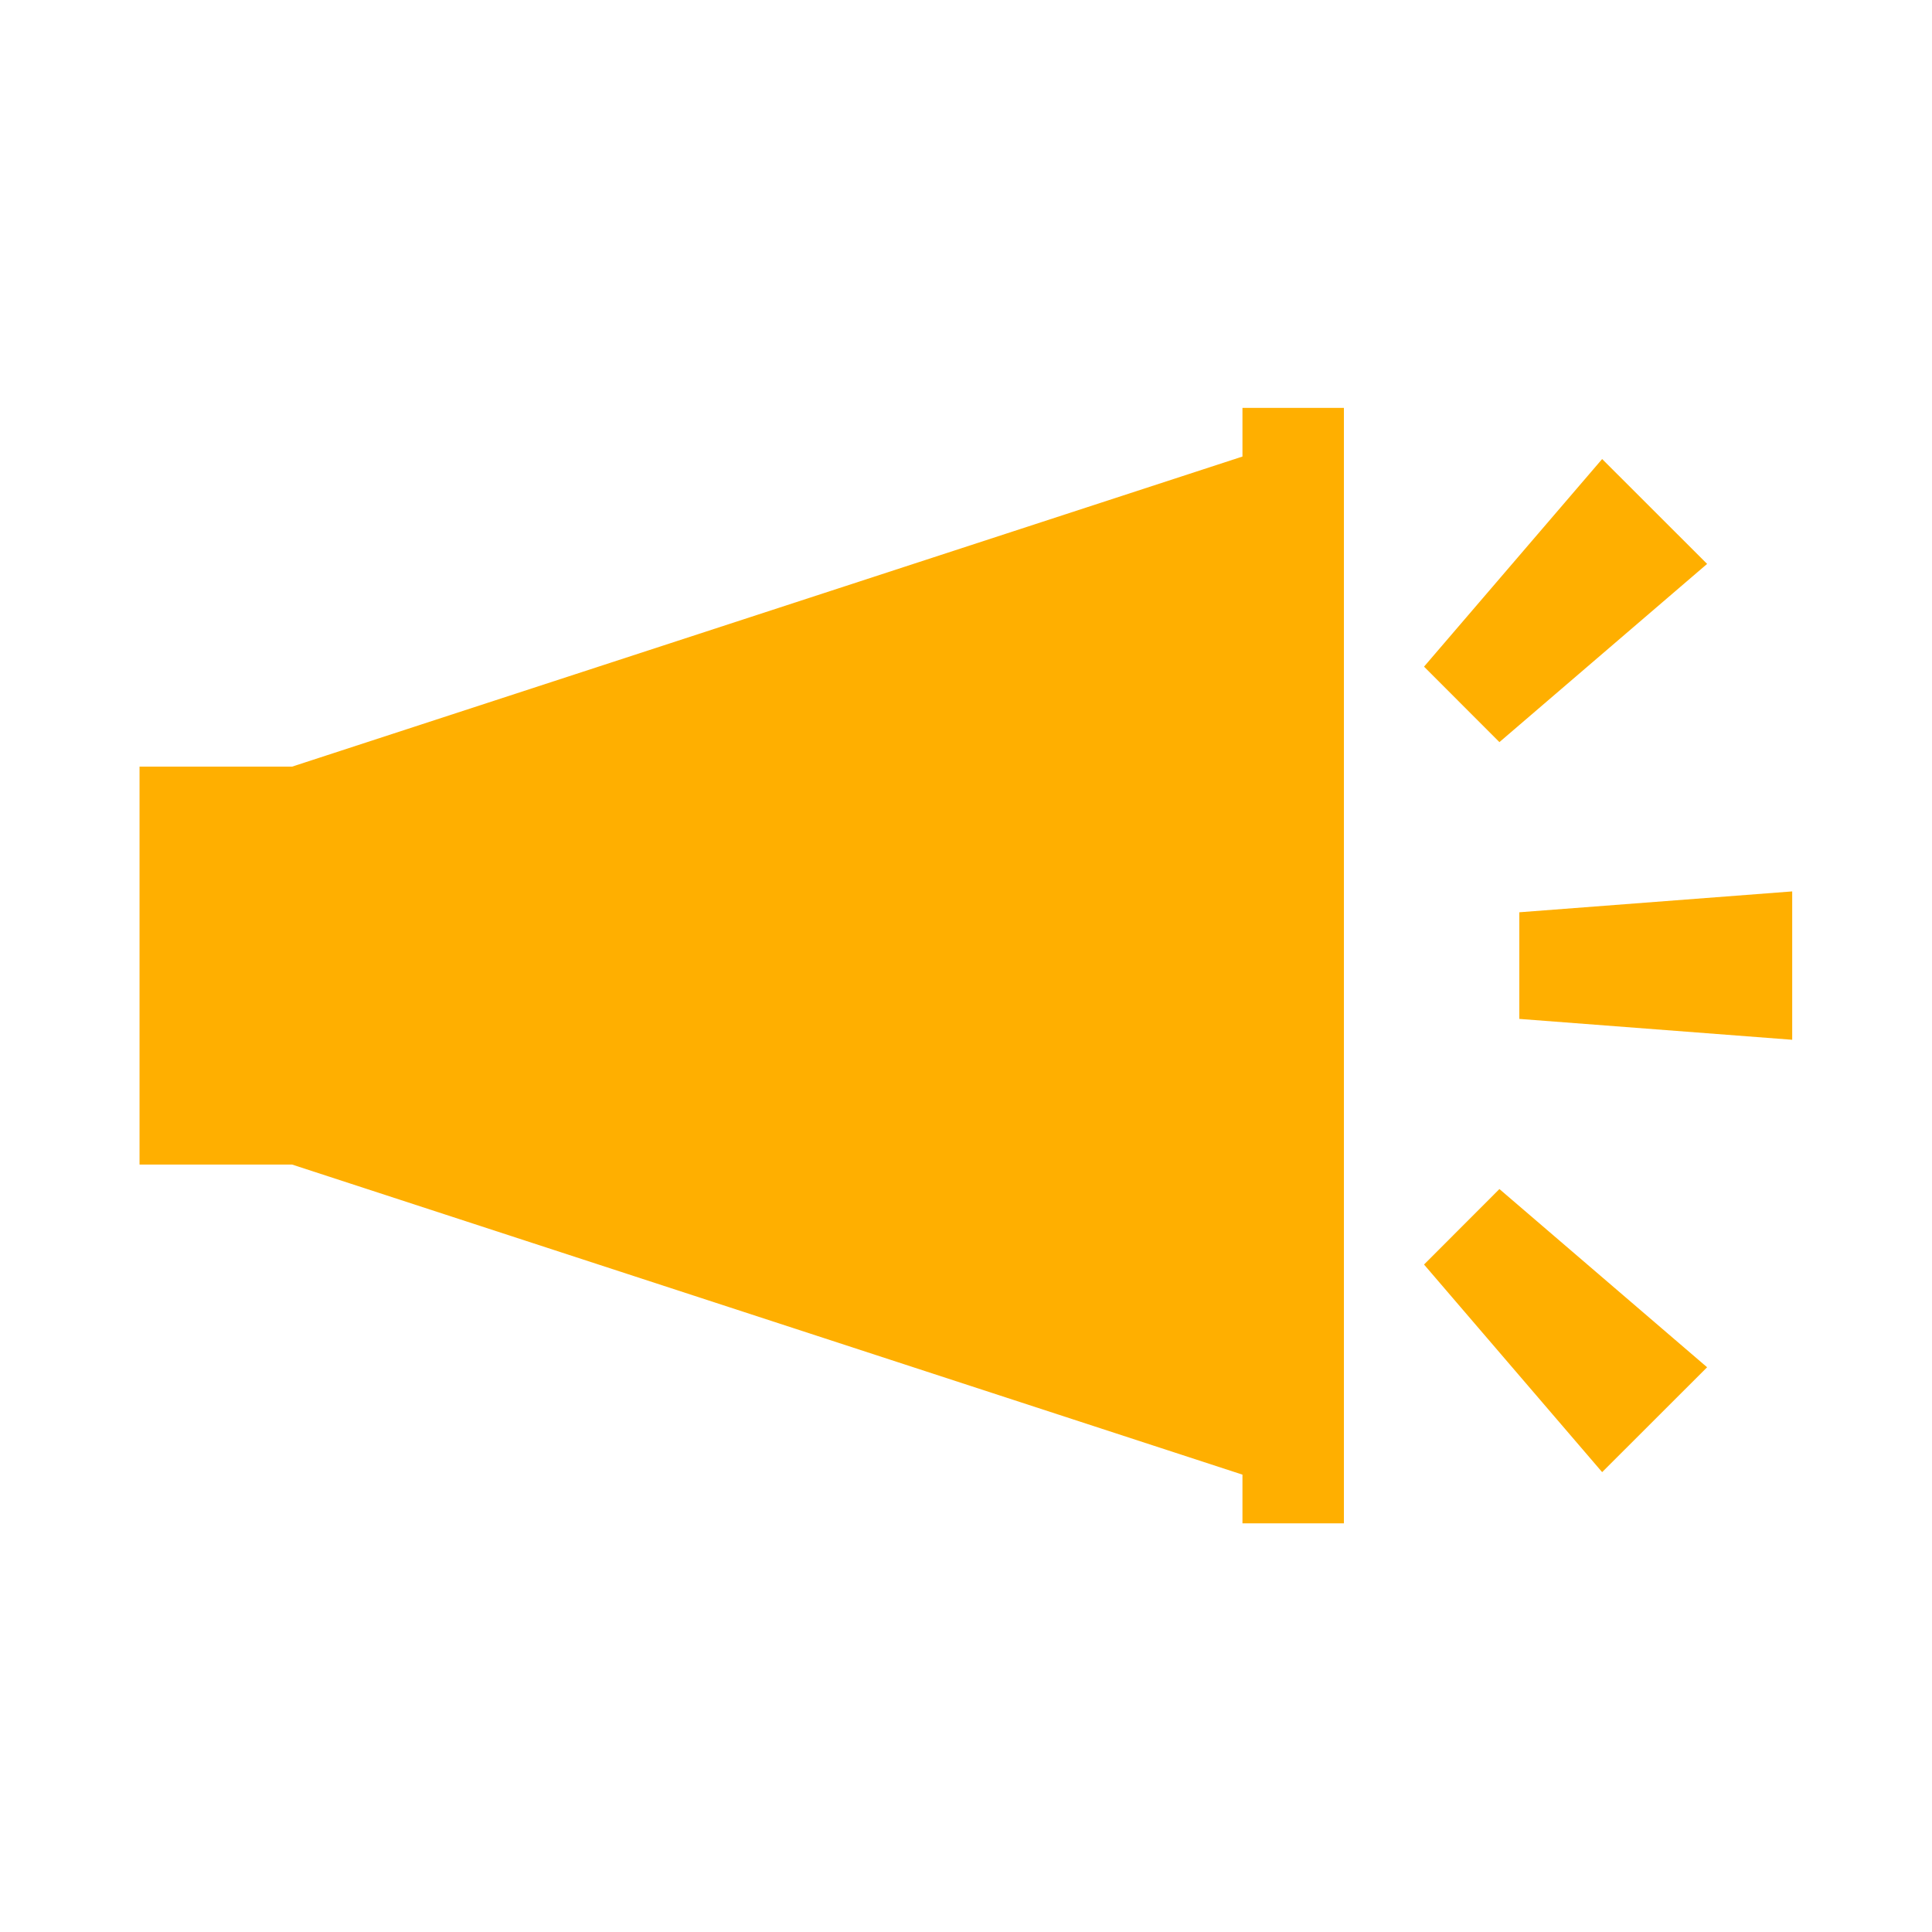 <svg width="360" height="360" viewBox="0 0 360 360" fill="none" xmlns="http://www.w3.org/2000/svg">
<path d="M250.416 283.848H231.515V274.777L54.438 217.001H26V142.847H54.438L231.515 85.07V76H250.416V283.848ZM318.095 254.77L298.537 274.311L265.347 235.626L279.394 221.562L318.095 254.77ZM333.95 193.746L283.103 189.858V169.989L333.95 166.102V193.746ZM318.095 105.076L279.394 138.283L265.347 124.22L298.537 85.535L318.095 105.076Z" fill="#FFAF00"/>
</svg>
